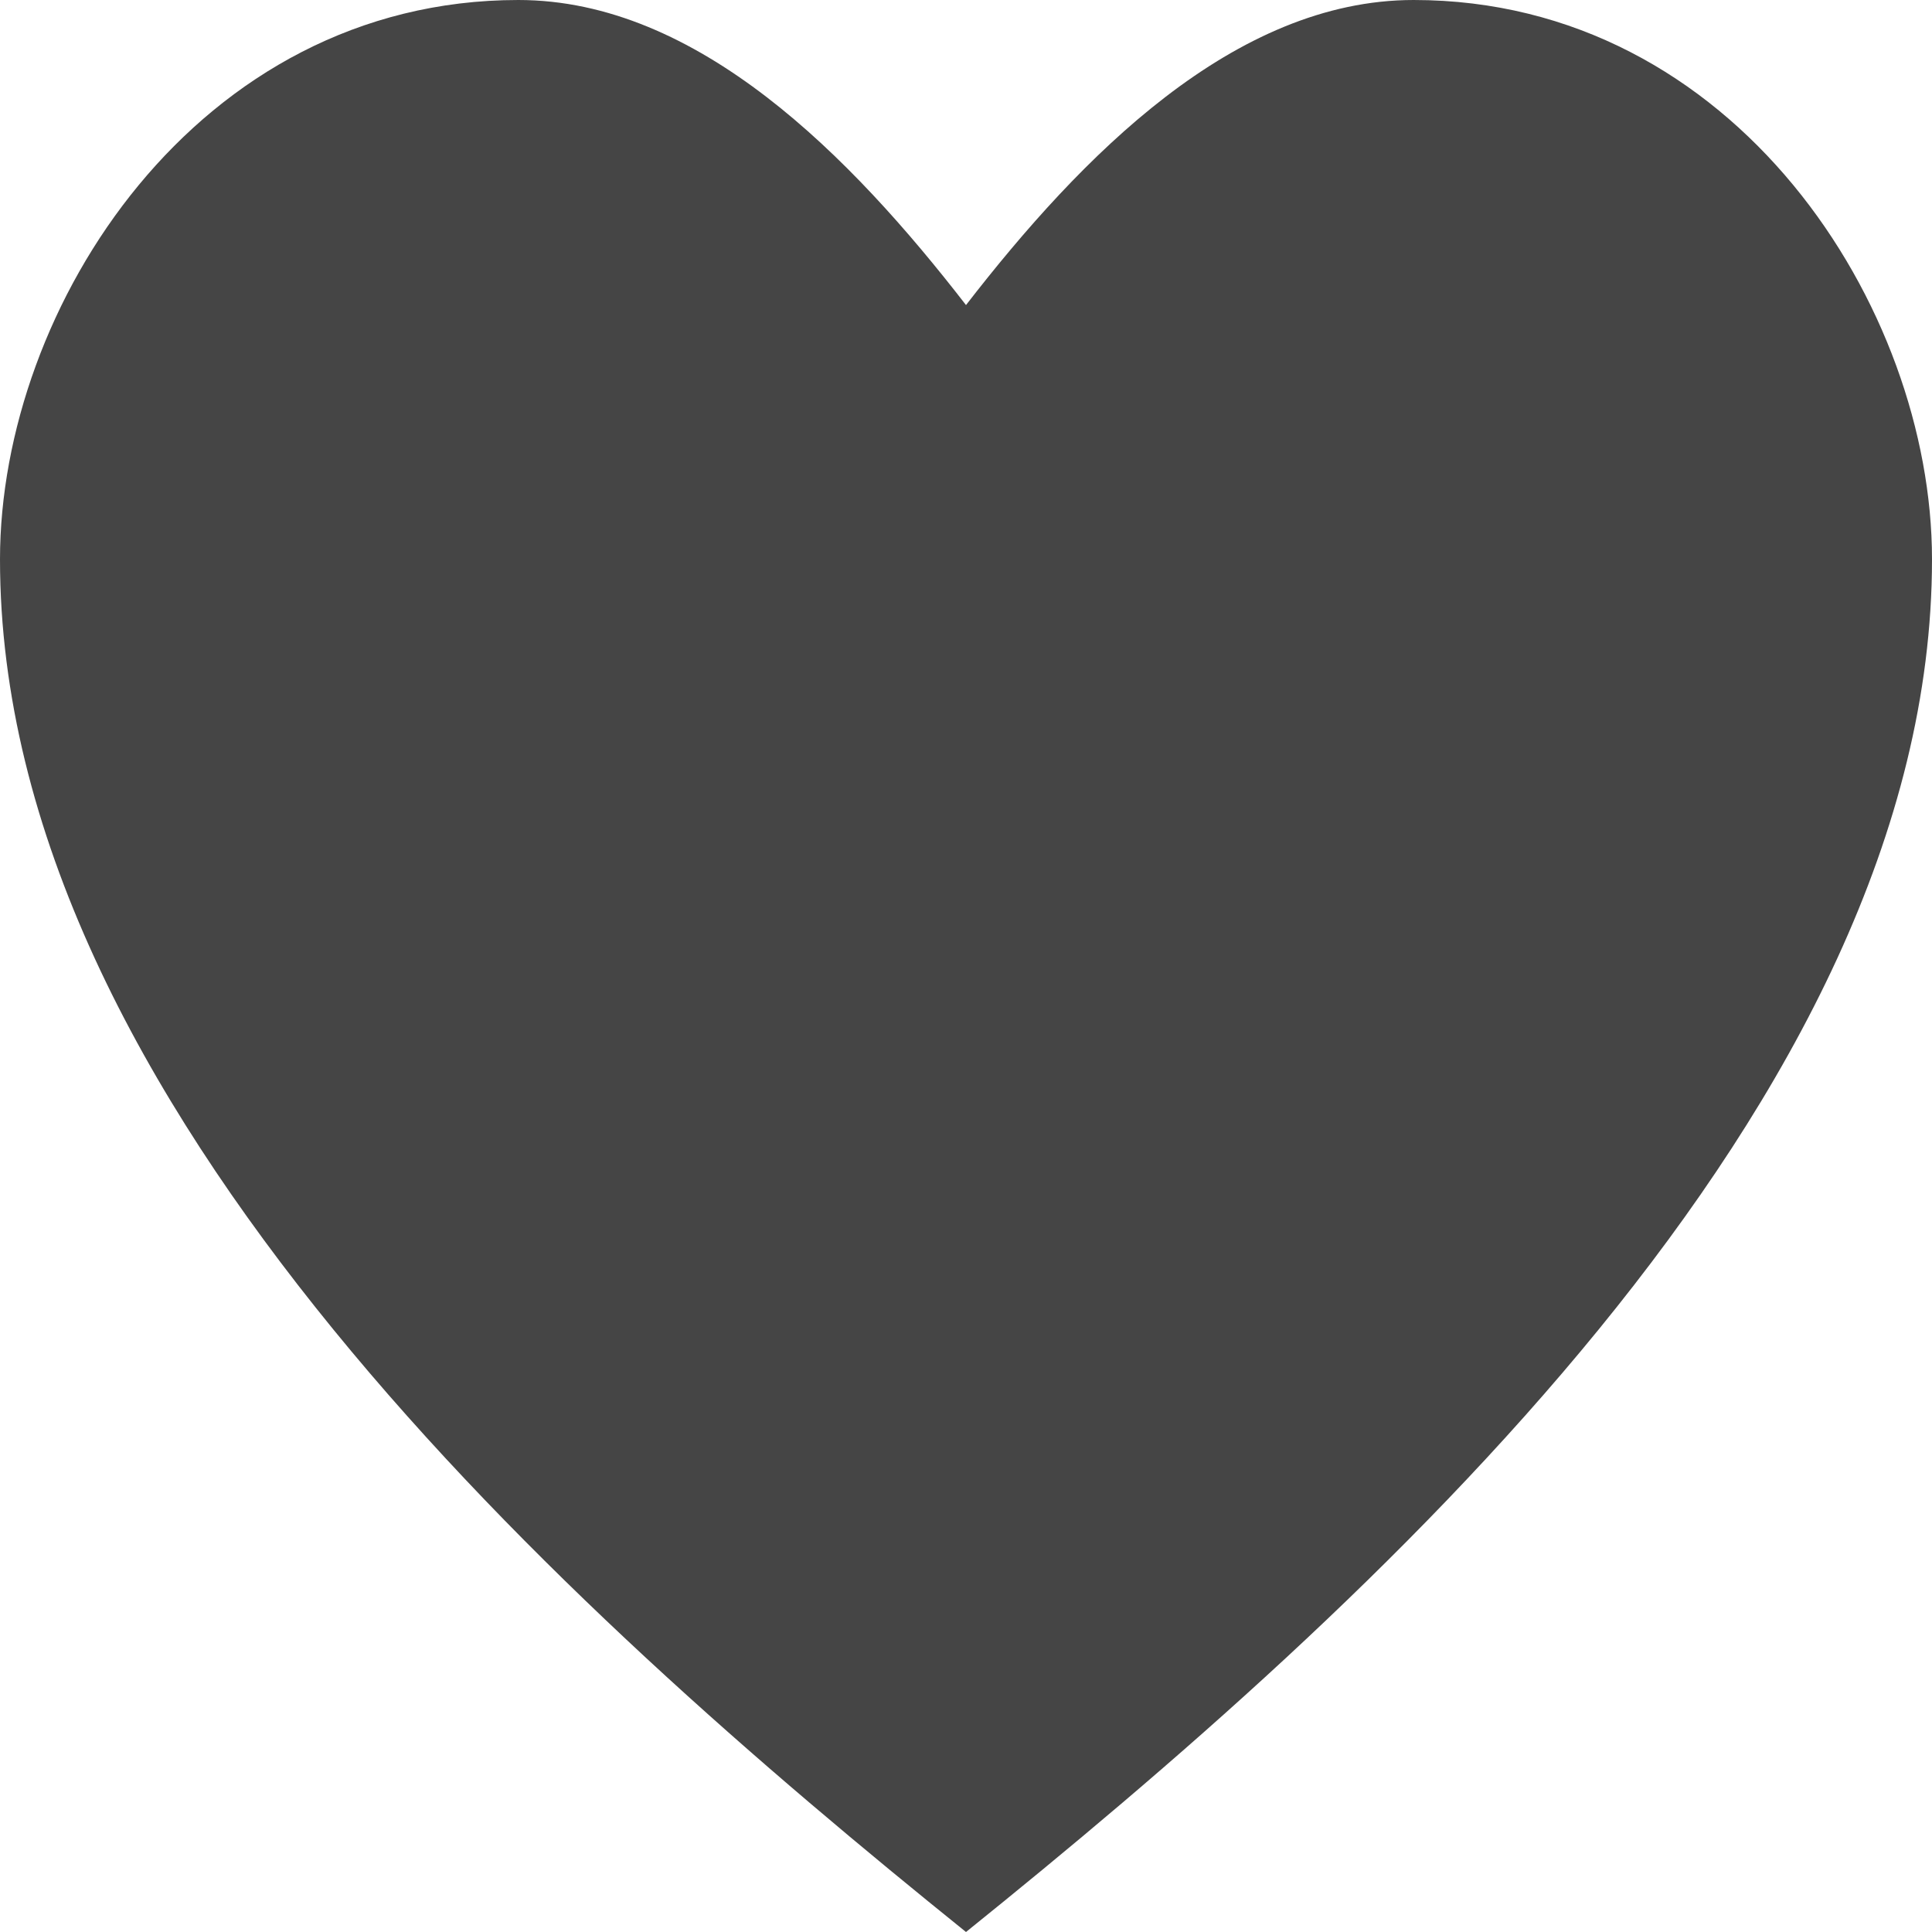 <?xml version="1.0" encoding="UTF-8"?> <svg xmlns="http://www.w3.org/2000/svg" width="10" height="10" viewBox="0 0 10 10" fill="none"><path d="M2.683 0C1.02 0 0 1.59 0 2.895C0 5.715 2.931 8.333 5 10C7.069 8.333 10 5.715 10 2.895C10 1.59 8.98 0 7.317 0C6.388 0 5.595 0.81 5 1.579C4.405 0.81 3.611 0 2.683 0Z" fill="#454545"></path></svg> 